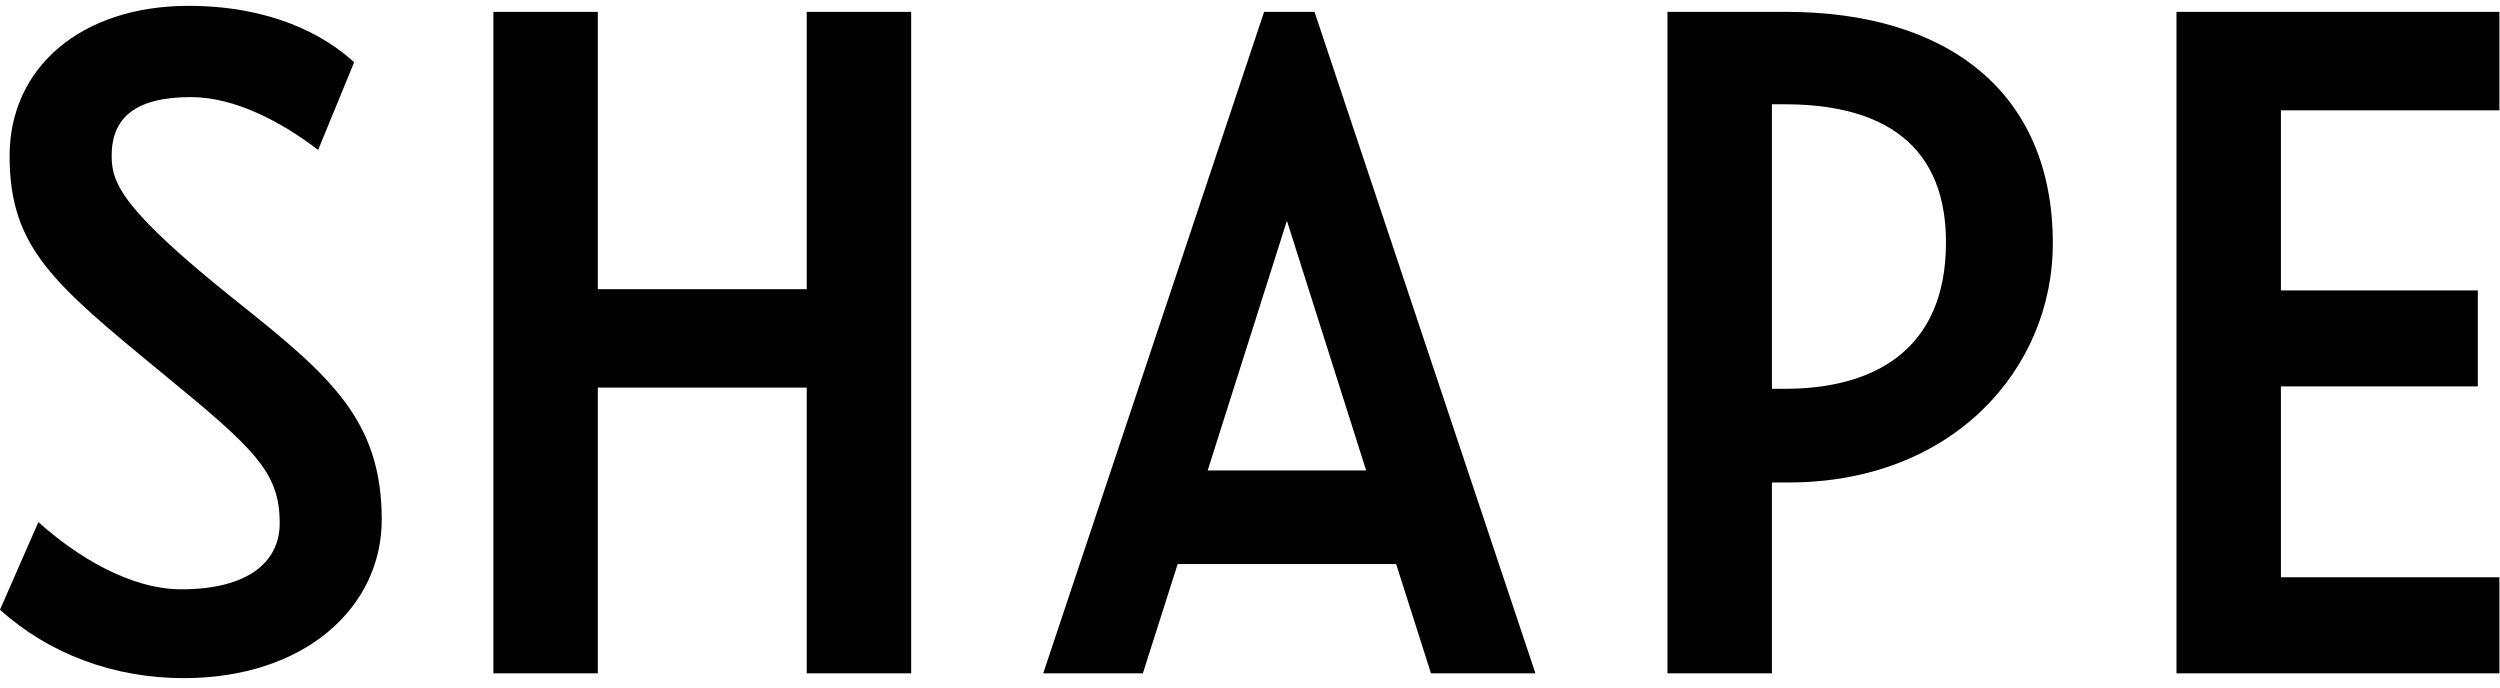 <?xml version="1.0" encoding="UTF-8"?>
<svg xmlns="http://www.w3.org/2000/svg" width="80px" height="22px" viewBox="0 0 640 173" fill="none">
  <path fill-rule="evenodd" clip-rule="evenodd" d="M47.017 172.101C78.059 172.101 97.725 153.968 97.725 131.532C97.725 106.023 84.513 94.659 60.542 75.601C31.345 52.245 28.58 45.486 28.58 38.416C28.58 28.58 34.723 23.357 48.863 23.357C60.231 23.357 72.218 29.809 81.44 36.88L90.658 14.444C82.67 7.071 68.836 0 48.25 0C20.893 0 2.456 15.674 2.456 38.416C2.456 61.772 13.519 70.993 41.177 93.734C65.15 113.403 71.604 119.238 71.604 132.455C71.604 142.293 63.614 149.362 46.403 149.362C33.187 149.362 19.357 140.752 9.829 132.149L0 154.587C12.597 165.949 29.196 172.101 47.017 172.101ZM457.298 1.539H426.87V170.871H453.611V122.008H457.911C500.02 122.008 525.526 92.809 525.526 60.851C525.526 21.512 497.868 1.539 457.298 1.539ZM639.849 26.737V1.539H557.18V170.871H639.849V146.285H583.915V97.42H634.32V72.836H583.915V26.737H639.849ZM453.611 98.033V25.2H456.988C478.506 25.2 498.172 32.884 498.172 60.542C498.172 88.818 478.813 98.033 456.988 98.033H453.611ZM349.734 118.931H309.167L329.449 55.01L349.734 118.931ZM206.522 72.532H153.042V1.539H126.305V170.871H153.042V97.731H206.522V170.871H233.257V1.539H206.522V72.532ZM366.329 170.871H393.067L336.514 1.539H323.612L267.065 170.871H292.573L301.482 142.906H357.417L366.329 170.871Z" fill="black"></path>
</svg>
